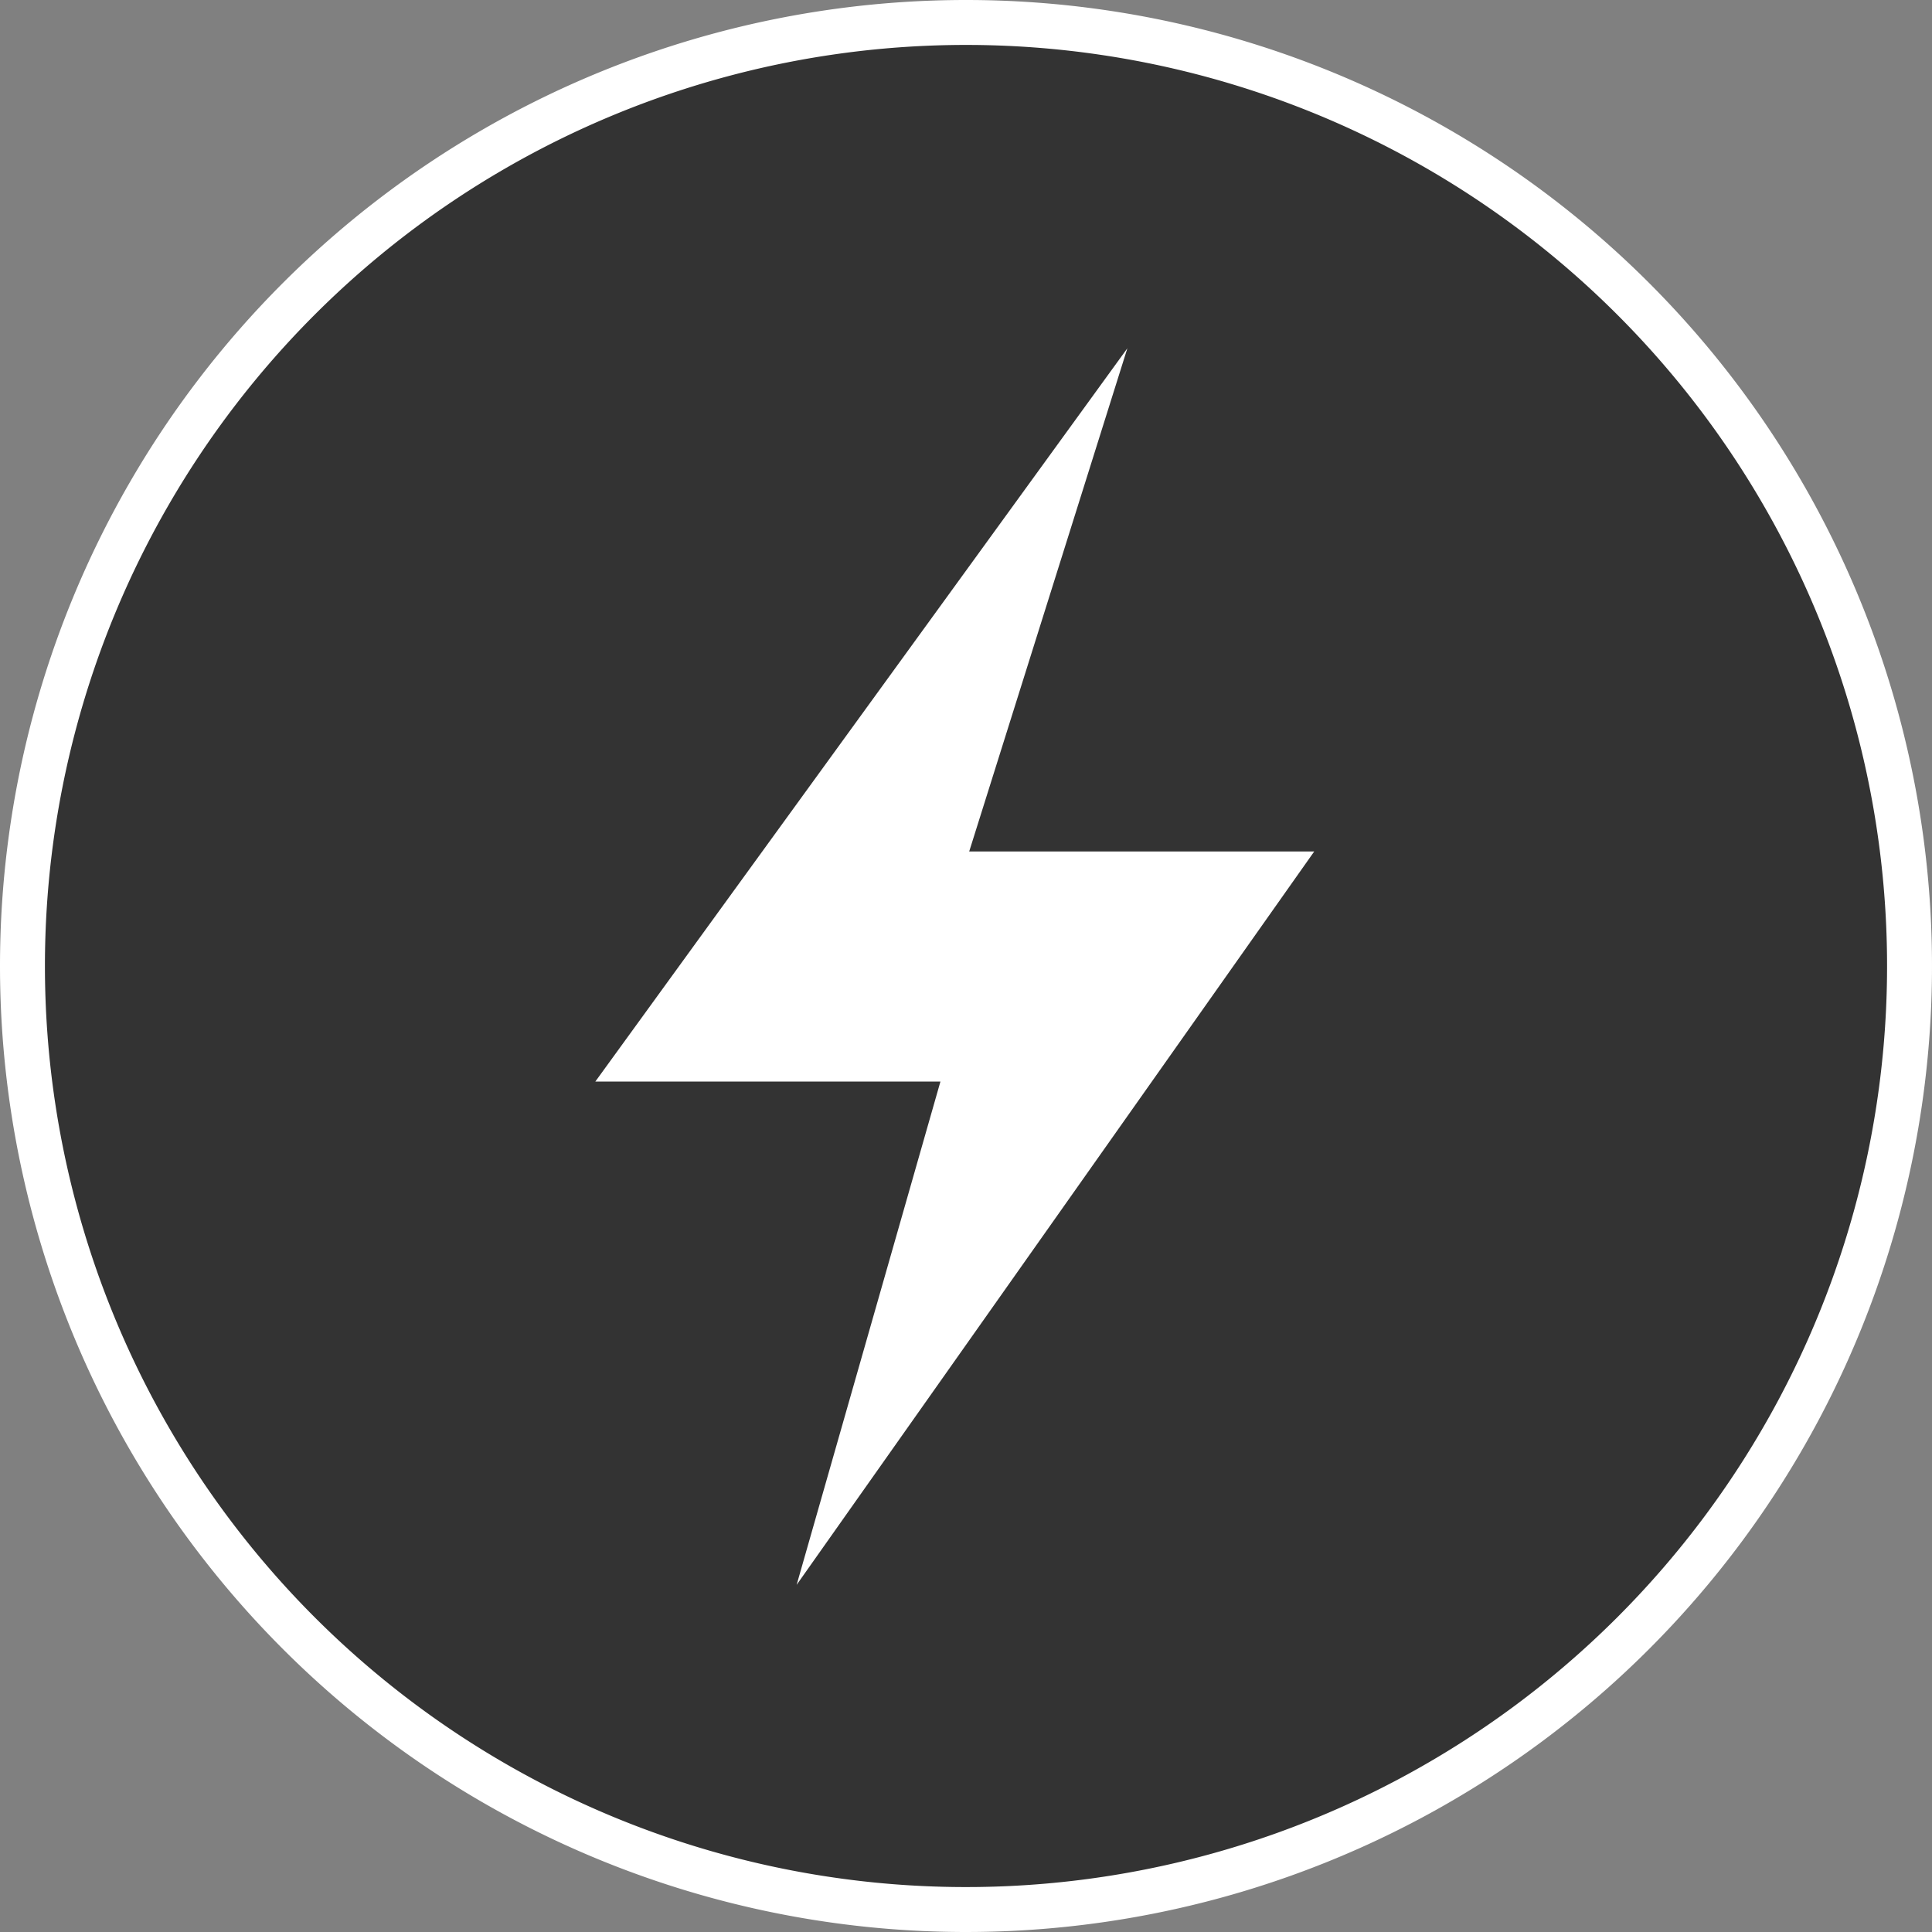 <svg xmlns="http://www.w3.org/2000/svg" viewBox="10640.5 491.5 86 86">
  <rect x="10640.5" y="491.5" width="86" height="86" fill="#808080" stroke="none"/>
  <defs>
    <style>
      .cls-1 {
        fill: rgba(0,0,0,0.6);
        stroke: #fff;
        stroke-width: 2px;
      }

      .cls-2 {
        fill: #fff;
      }
    </style>
  </defs>
  <g id="Group_273" data-name="Group 273" transform="translate(10052)">
    <path id="Path_617" data-name="Path 617" class="cls-1" d="M43.5,1.5a42,42,0,1,1-42,42A42,42,0,0,1,43.5,1.5Z" transform="translate(588 491)"/>
    <g id="Group_270" data-name="Group 270" transform="translate(615 507)">
      <path id="Path_541" data-name="Path 541" class="cls-2" d="M33.961,1014.409,57,981.765H41.642l7.041-22.4L25,992.006H40.362Z" transform="translate(-25 -959.362)"/>
    </g>
  </g>
</svg>
